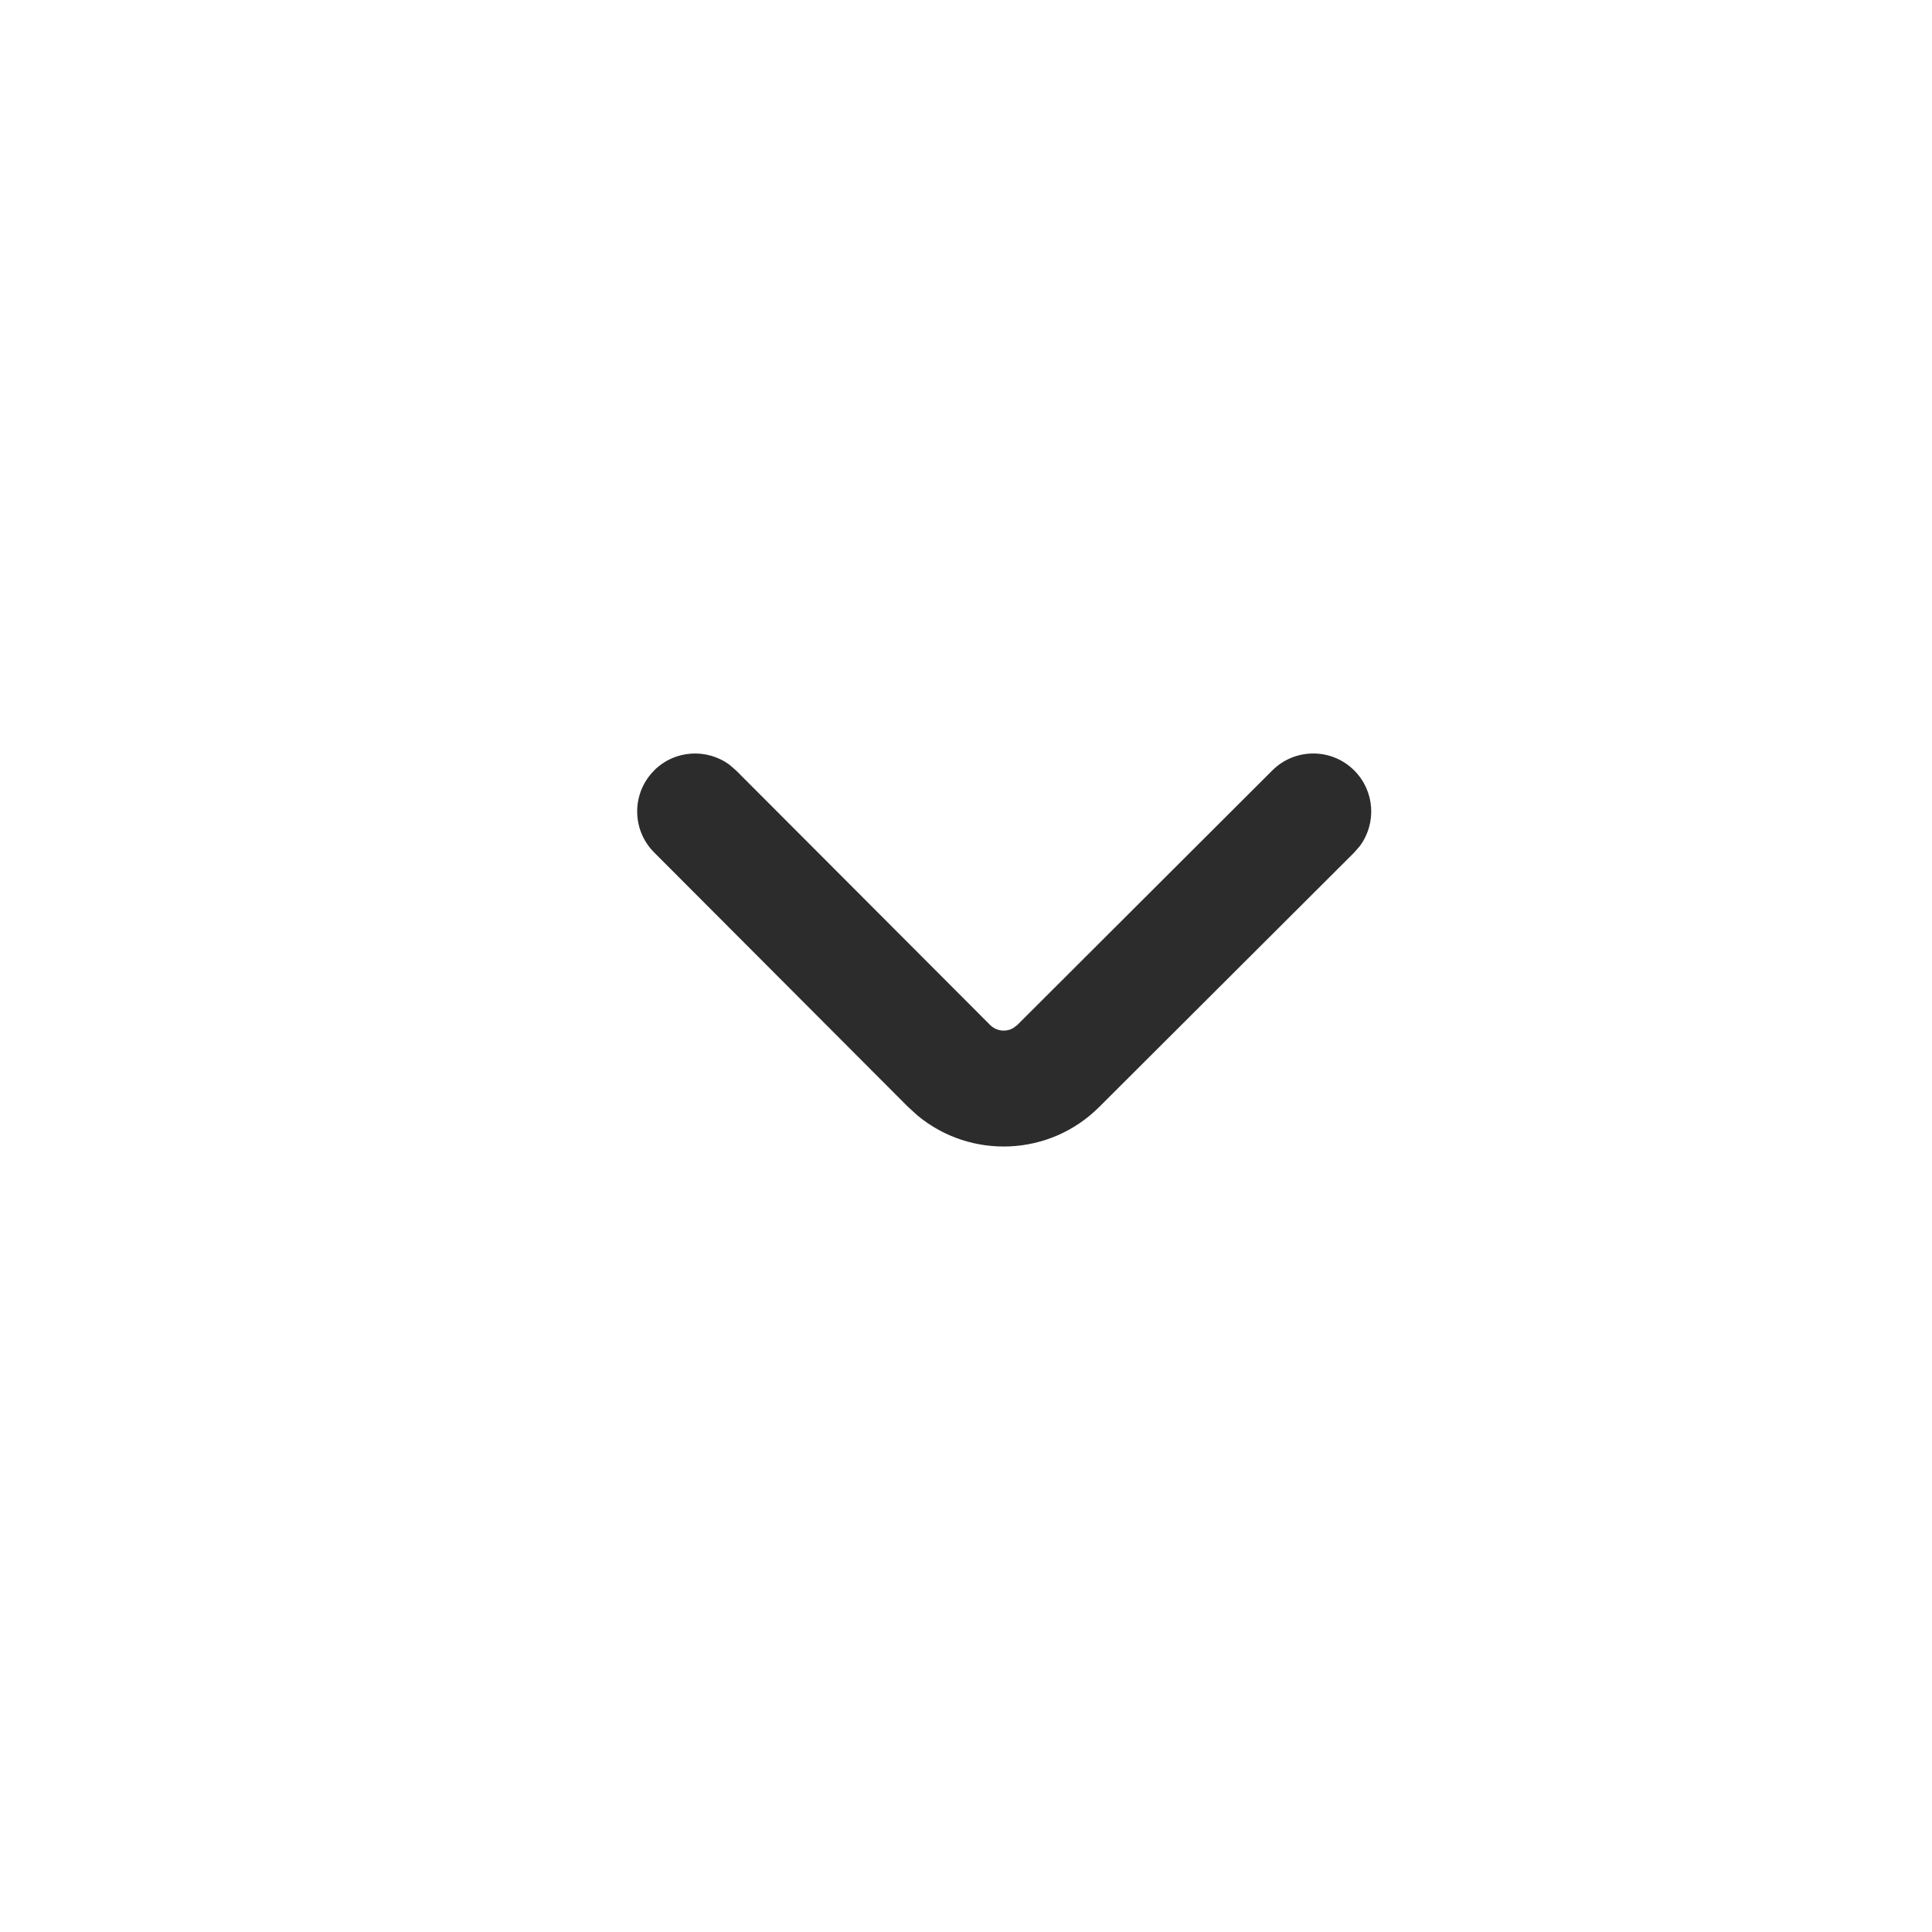 <svg xmlns="http://www.w3.org/2000/svg" width="25" height="25" viewBox="0 0 25 25">
    <g fill="none" fill-rule="evenodd">
        <g fill="#2C2C2C" fill-rule="nonzero">
            <g>
                <g>
                    <g>
                        <g>
                            <path d="M7.47 9.47c.267-.267.683-.29.977-.073l.084.073 3.286 3.292c.081.082.205.096.3.041l.053-.04 3.3-3.294c.293-.292.768-.292 1.06.001.267.267.29.683.073.977l-.073.084-3.3 3.293c-.644.643-1.663.68-2.35.112l-.125-.114L7.47 10.53c-.292-.293-.292-.768.001-1.06z" transform="translate(-1281 -2066) translate(267 1819) translate(0 224) translate(1014.744 23) translate(.25 .5)"/>
                        </g>
                    </g>
                </g>
            </g>
        </g>
    </g>
</svg>
